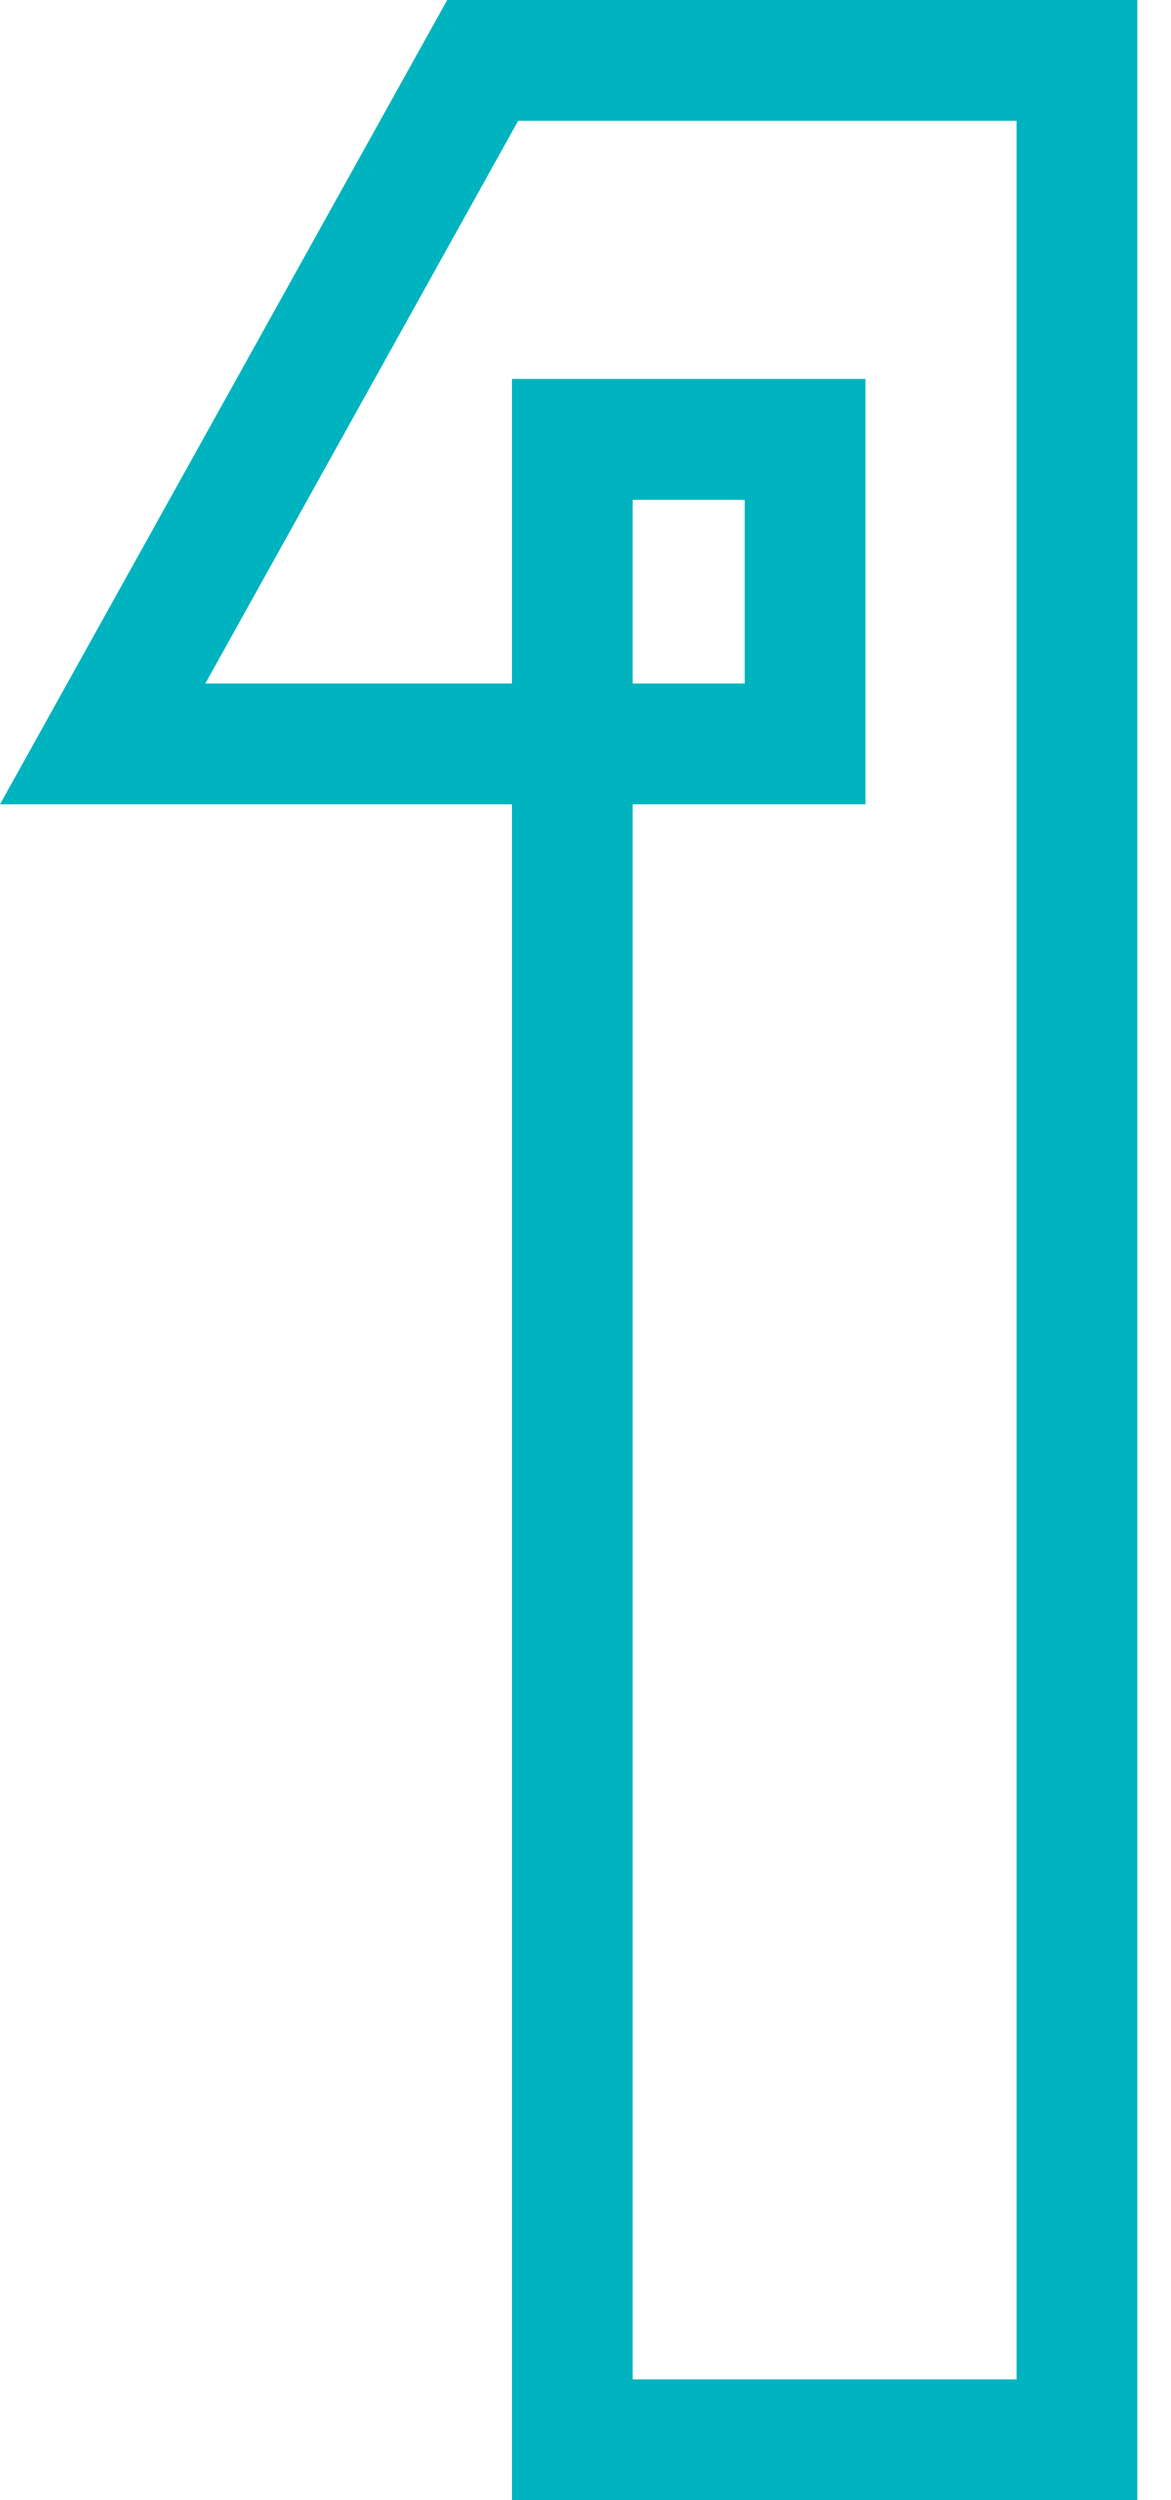 <?xml version="1.0" encoding="UTF-8"?>
<svg width="30px" height="64px" viewBox="0 0 30 64" version="1.1" xmlns="http://www.w3.org/2000/svg" xmlns:xlink="http://www.w3.org/1999/xlink">
    <!-- Generator: sketchtool 41.2 (35397) - http://www.bohemiancoding.com/sketch -->
    <title>164740CE-8484-4865-B27A-35A76153E20C</title>
    <desc>Created with sketchtool.</desc>
    <defs></defs>
    <g id="Page-1" stroke="none" stroke-width="1" fill="none" fill-rule="evenodd">
        <g id="Integration-Center" transform="translate(-161, -1056)" fill="#00B4BF">
            <g id="API-Documentation" transform="translate(0, 796)">
                <g id="SVG-Icons/Aqua/1" transform="translate(136, 252)">
                    <path d="M36.457,8 L25,28.589 L38.116,28.589 L38.116,72 L54.137,72 L54.137,8 L36.457,8 Z M38.275,11.092 L51.044,11.092 L51.044,68.908 L41.208,68.908 L41.208,28.589 L47.172,28.589 L47.172,17.7 L38.116,17.7 L38.116,25.497 L30.26,25.497 L38.275,11.092 Z M41.208,25.497 L44.079,25.497 L44.079,20.794 L41.208,20.794 L41.208,25.497 Z" id="Fill"></path>
                </g>
            </g>
        </g>
    </g>
</svg>